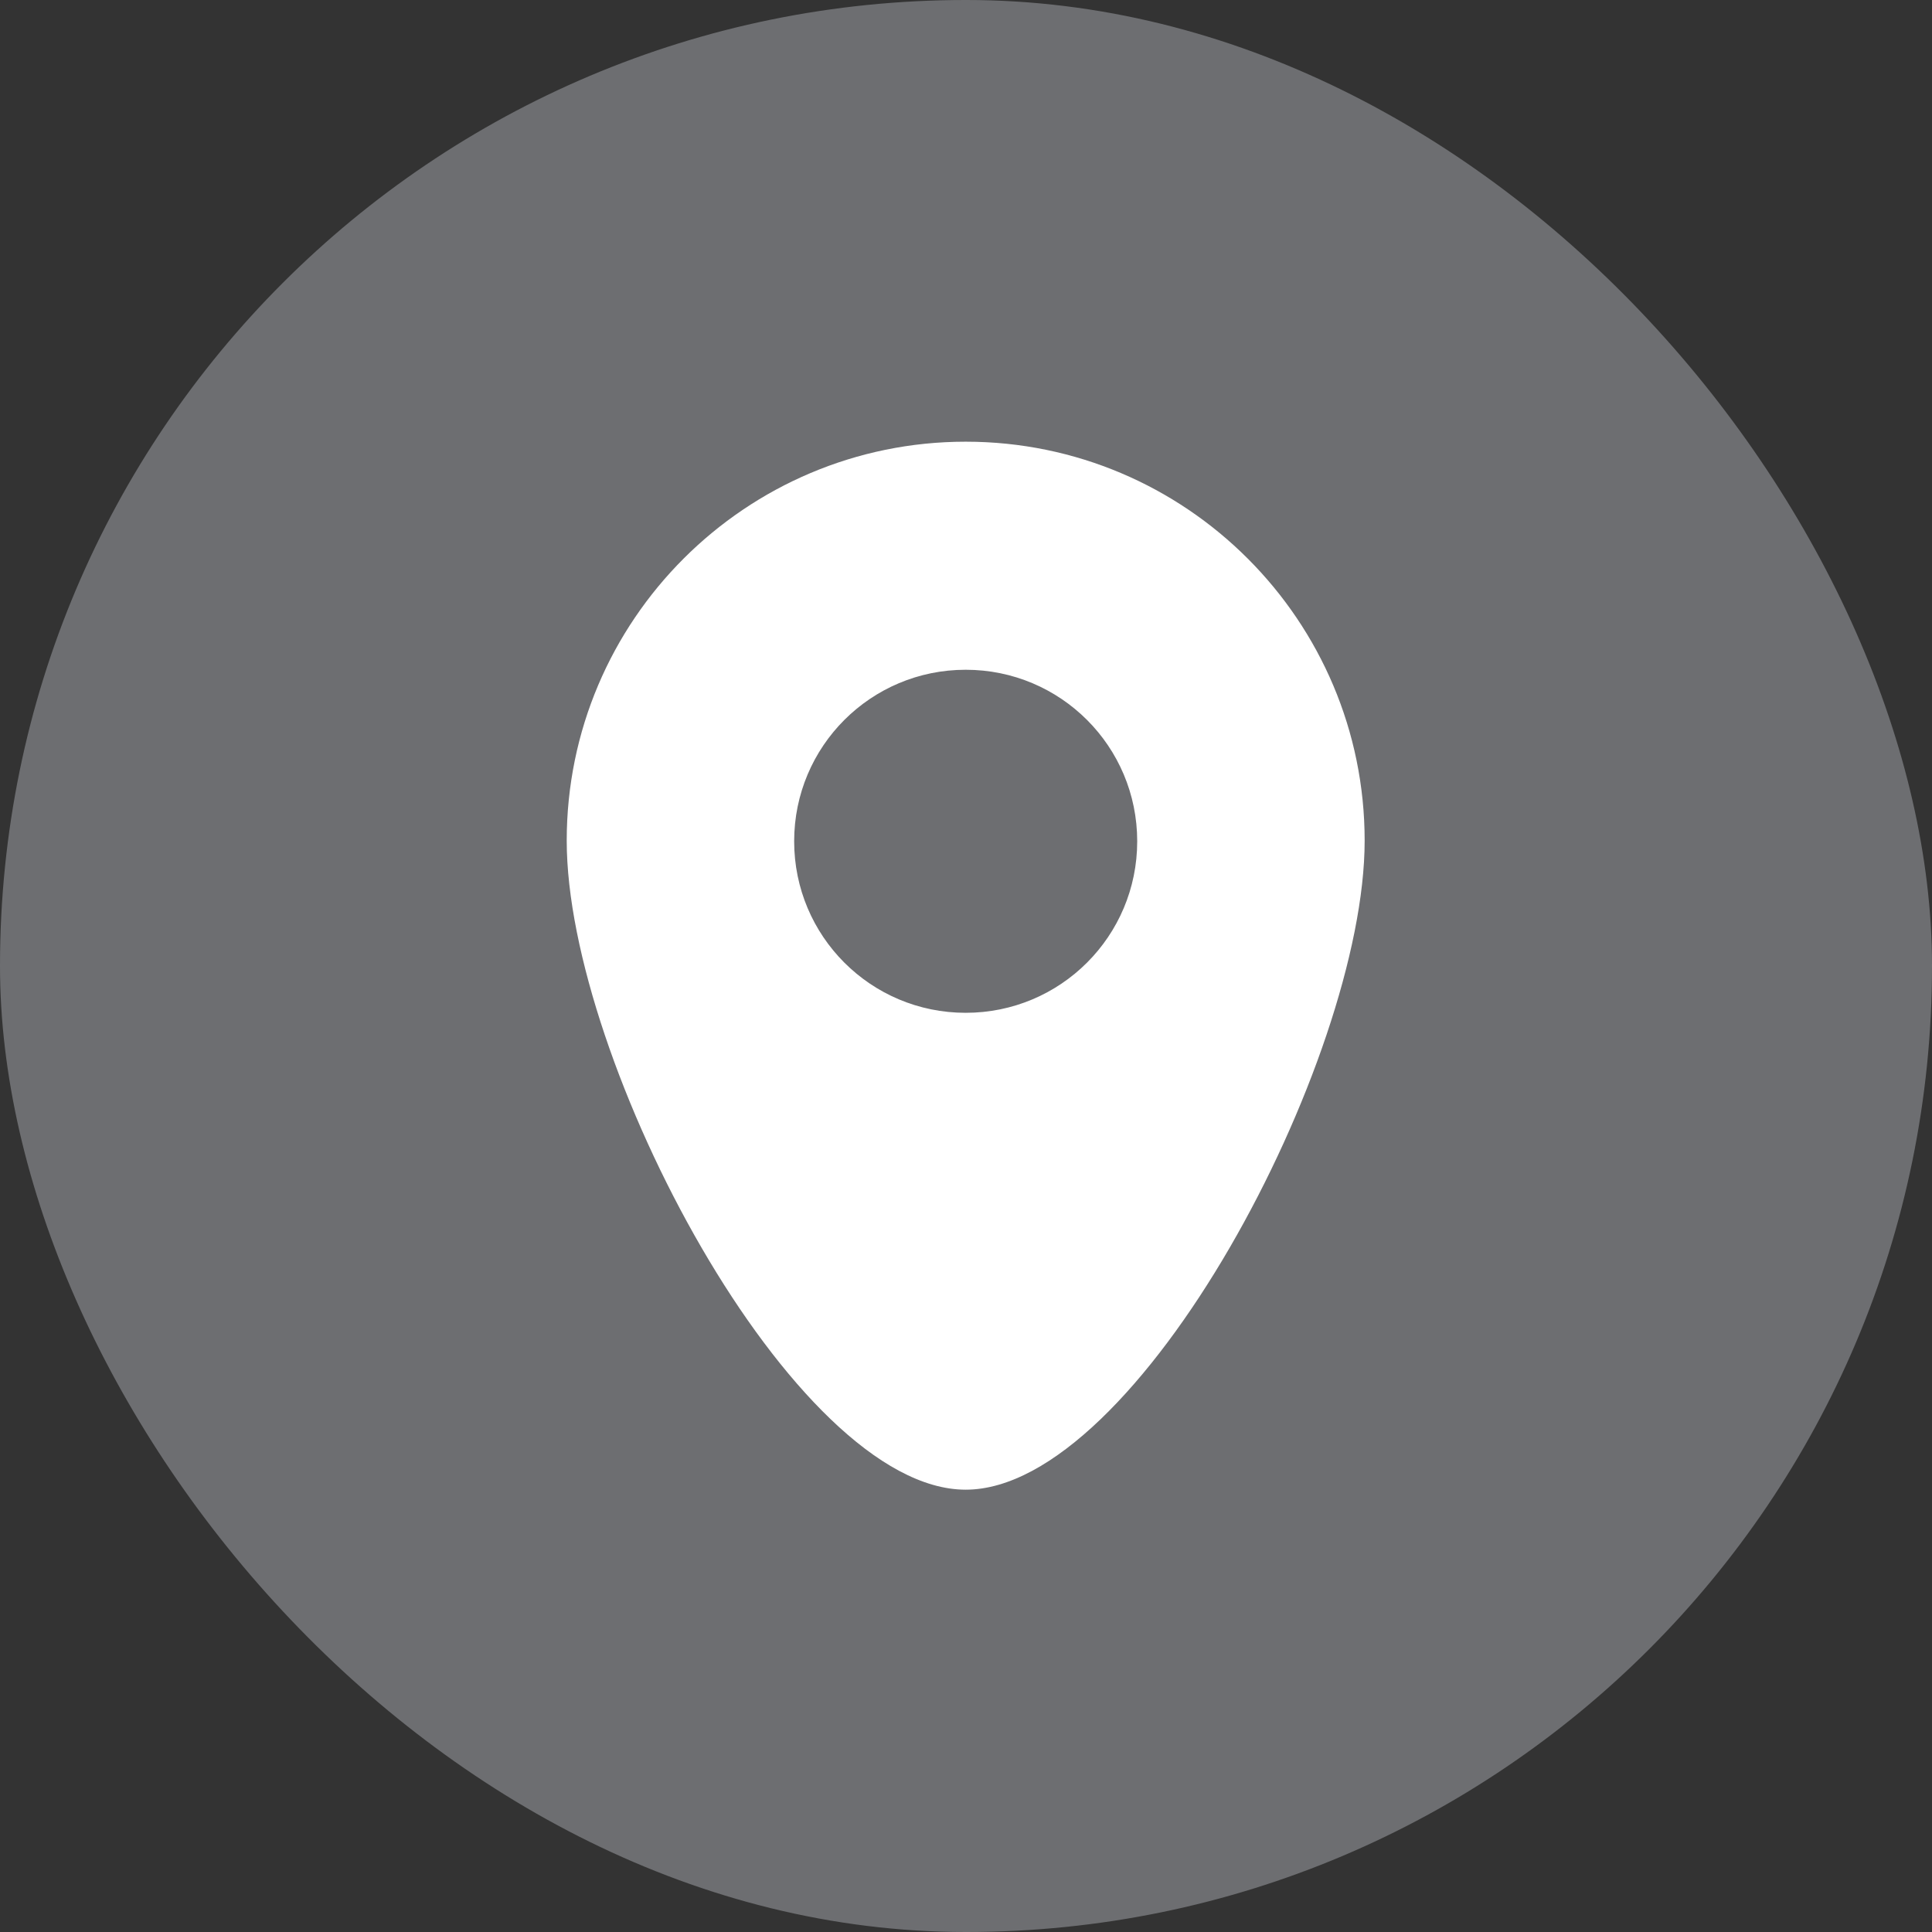 <?xml version="1.0" encoding="UTF-8"?>
<svg xmlns="http://www.w3.org/2000/svg" id="Layer_2" data-name="Layer 2" viewBox="0 0 30.75 30.75">
  <rect x="0" y="0" width="30.75" height="30.75" fill="#333333" stroke="none"/>
  <defs>
    <style>
      .cls-1 {
        fill: #6d6e71;
      }

      .cls-1, .cls-2 {
        stroke-width: 0px;
      }

      .cls-2 {
        fill: #fff;
      }
    </style>
  </defs>
  <g id="Layer_1-2" data-name="Layer 1">
    <g>
      <rect class="cls-1" x="0" y="0" width="30.75" height="30.75" rx="15.37" ry="15.37"></rect>
      <path class="cls-2" d="M15.37,7.03c-3.5,0-6.35,2.84-6.35,6.35s3.61,10.33,6.35,10.33,6.35-6.83,6.35-10.33-2.84-6.35-6.35-6.35ZM15.37,16.12c-1.51,0-2.73-1.22-2.73-2.73s1.22-2.73,2.73-2.73,2.73,1.22,2.73,2.73-1.22,2.73-2.73,2.73Z"></path>
    </g>
  </g>
</svg>
